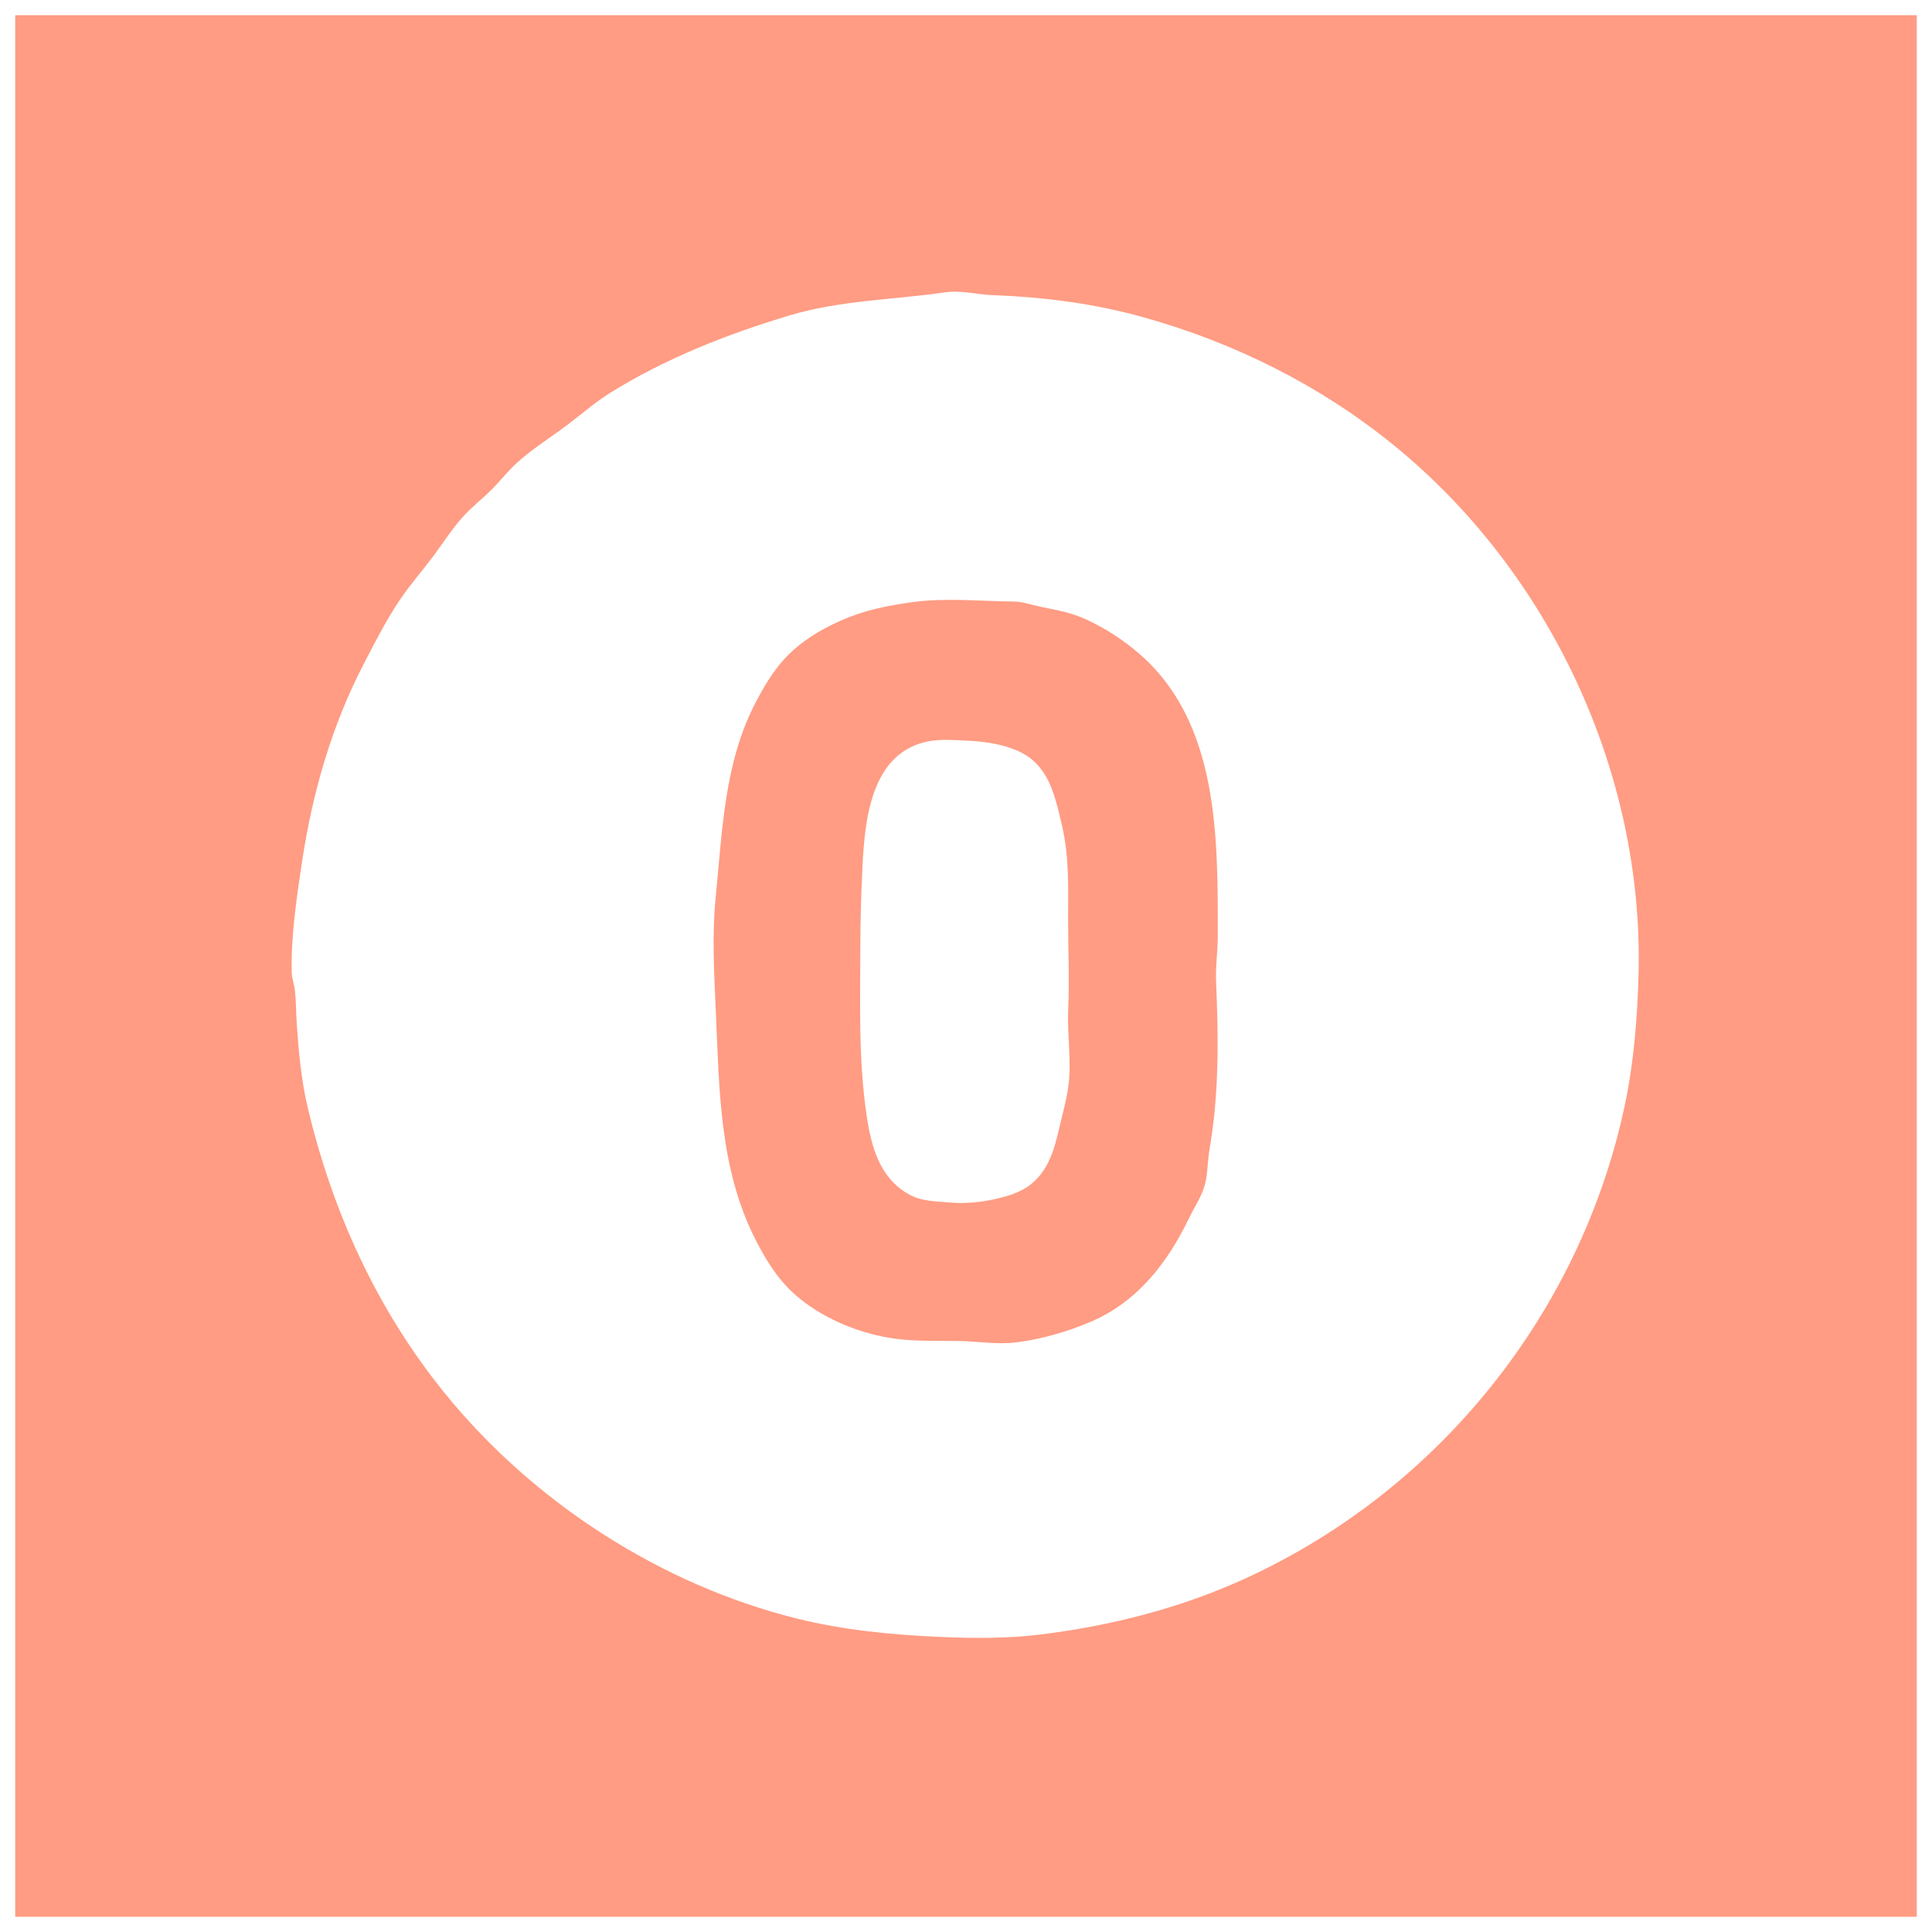 <svg width="508" height="508" viewBox="0 0 508 508" fill="none" xmlns="http://www.w3.org/2000/svg">
<g clip-path="url(#clip0_4_639)" filter="url(#filter0_d_4_639)">
<path d="M4 0V500H504V0H4Z" fill="#FF9C83"/>
<path d="M248.444 72.883C234.95 74.816 220.882 74.964 207.704 78.906C191.372 83.793 174.998 90.229 160.481 99.271C156.319 101.864 152.807 105.009 148.907 107.929C144.523 111.212 140.046 113.956 135.944 117.671C133.603 119.793 131.68 122.296 129.461 124.537C126.939 127.086 124.071 129.278 121.672 131.944C118.825 135.108 116.546 138.729 114.012 142.13C111.228 145.865 108.079 149.457 105.447 153.281C101.735 158.672 98.695 164.712 95.681 170.503C87.173 186.845 82.134 204.566 79.401 222.685C77.99 232.039 76.529 241.905 76.688 251.389C76.717 253.175 77.356 254.735 77.551 256.481C77.874 259.357 77.834 262.381 78.032 265.278C78.522 272.423 79.22 280.041 80.87 287.037C87.354 314.538 99.177 340.493 117.084 362.5C140.304 391.038 173.746 412.677 209.556 421.586C221.8 424.632 234.506 425.857 247.056 426.407C255.786 426.789 264.728 426.864 273.444 425.794C292.112 423.501 310.459 418.843 327.611 410.968C378.292 387.7 415.669 341.188 427.232 286.574C429.62 275.298 430.564 263.337 430.845 251.852C432.139 199.036 407.385 146.35 366.5 113.084C347.162 97.35 324.713 86.159 300.759 79.451C287.737 75.805 274.444 74.1 260.946 73.603C256.699 73.446 252.842 72.254 248.444 72.883Z" fill="white"/>
<path d="M239.648 154.365C233.332 155.269 227.478 156.405 221.593 158.952C217.161 160.87 212.785 163.337 209.111 166.489C204.518 170.428 201.519 175.296 198.759 180.556C190.407 196.474 189.929 214.46 188.181 231.944C187.172 242.04 187.799 252.397 188.241 262.5C189.112 282.382 189.225 303.039 198.33 321.296C201.034 326.719 204.109 331.888 208.637 336.031C215.714 342.507 226.015 346.769 235.481 348.014C241.191 348.765 246.872 348.477 252.611 348.618C257.521 348.738 262.496 349.581 267.426 348.94C273.992 348.087 280.803 346.12 286.87 343.518C299.175 338.242 307.065 327.912 312.694 316.204C314.006 313.475 315.925 310.662 316.745 307.738C317.6 304.694 317.496 301.268 318.037 298.148C320.558 283.635 320.401 268.84 319.759 254.167C319.581 250.117 320.202 246.161 320.204 242.13C320.213 216.464 320.631 185.955 299.37 167.731C295.068 164.044 290.583 161.191 285.481 158.824C281.583 157.015 277.609 156.372 273.444 155.5C271.064 155.001 268.971 154.198 266.5 154.169C257.808 154.064 248.251 153.133 239.648 154.365Z" fill="#FF9C83"/>
<path d="M243.815 190.981C228.103 194.332 227.225 213.637 226.667 226.389C226.401 232.46 226.222 238.368 226.222 244.444C226.222 259.526 225.655 274.347 227.876 289.352C229.05 297.286 231.189 305.53 238.722 309.89C242.405 312.022 246.234 311.86 250.296 312.215C253.821 312.524 257.948 312.087 261.407 311.337C264.698 310.625 268.437 309.529 271.088 307.387C276.58 302.949 277.634 296.188 279.19 289.815C279.943 286.732 280.609 284.203 280.984 281.018C281.728 274.693 280.589 267.999 280.87 261.574C281.217 253.647 280.852 245.884 280.852 237.963C280.852 229.154 281.189 221.082 279.111 212.5C277.682 206.601 276.417 200.165 271.59 195.921C267.328 192.173 259.975 191 254.463 190.759C251.099 190.612 247.116 190.276 243.815 190.981Z" fill="white"/>
</g>
<defs>
<filter id="filter0_d_4_639" x="0" y="0" width="508" height="508" filterUnits="userSpaceOnUse" color-interpolation-filters="sRGB">
<feFlood flood-opacity="0" result="BackgroundImageFix"/>
<feColorMatrix in="SourceAlpha" type="matrix" values="0 0 0 0 0 0 0 0 0 0 0 0 0 0 0 0 0 0 127 0" result="hardAlpha"/>
<feOffset dy="4"/>
<feGaussianBlur stdDeviation="2"/>
<feComposite in2="hardAlpha" operator="out"/>
<feColorMatrix type="matrix" values="0 0 0 0 0 0 0 0 0 0 0 0 0 0 0 0 0 0 0.25 0"/>
<feBlend mode="normal" in2="BackgroundImageFix" result="effect1_dropShadow_4_639"/>
<feBlend mode="normal" in="SourceGraphic" in2="effect1_dropShadow_4_639" result="shape"/>
</filter>
<clipPath id="clip0_4_639">
<rect width="500" height="500" fill="white" transform="translate(4)"/>
</clipPath>
</defs>
</svg>
